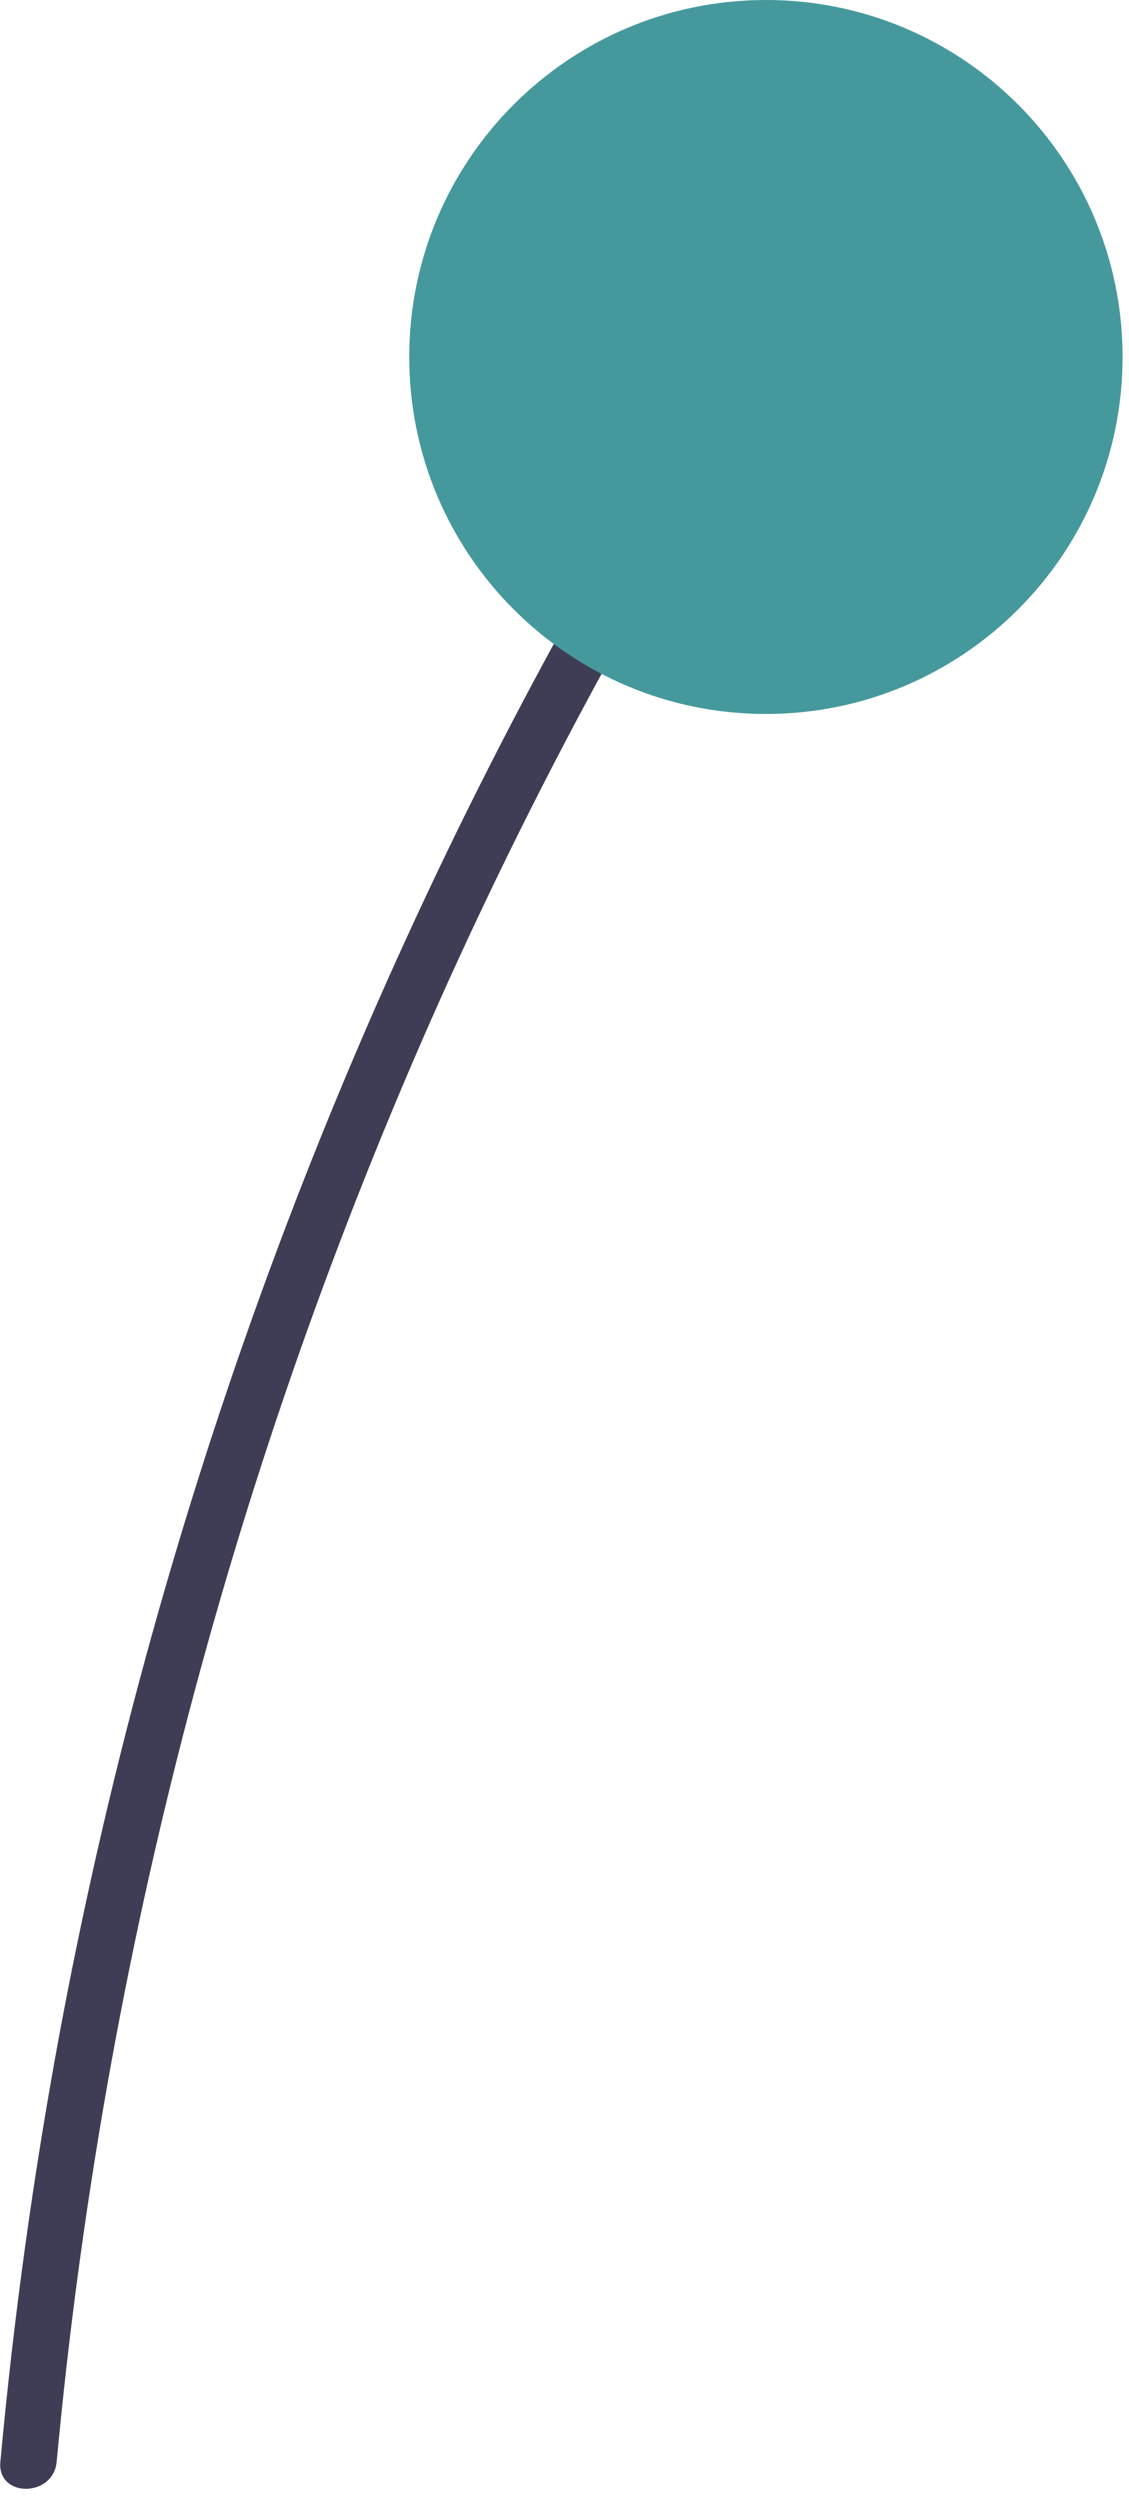 <?xml version="1.0" encoding="UTF-8"?> <svg xmlns="http://www.w3.org/2000/svg" width="80" height="177" viewBox="0 0 80 177" fill="none"> <path d="M4.016 174.288C7.333 138.569 16.493 103.636 31.132 70.886C35.212 61.772 39.702 52.858 44.603 44.146C44.849 43.69 44.908 43.157 44.768 42.658C44.628 42.16 44.3 41.735 43.853 41.474C43.407 41.213 42.876 41.135 42.373 41.258C41.87 41.381 41.434 41.694 41.157 42.132C23.334 73.866 10.847 108.313 4.197 144.098C2.347 154.091 0.957 164.154 0.026 174.288C-0.211 176.844 3.781 176.828 4.016 174.288V174.288Z" fill="#3F3D56"></path> <path d="M54.271 50.547C68.229 50.547 79.545 39.232 79.545 25.274C79.545 11.315 68.229 0 54.271 0C40.313 0 28.998 11.315 28.998 25.274C28.998 39.232 40.313 50.547 54.271 50.547Z" fill="#45999C"></path> </svg> 